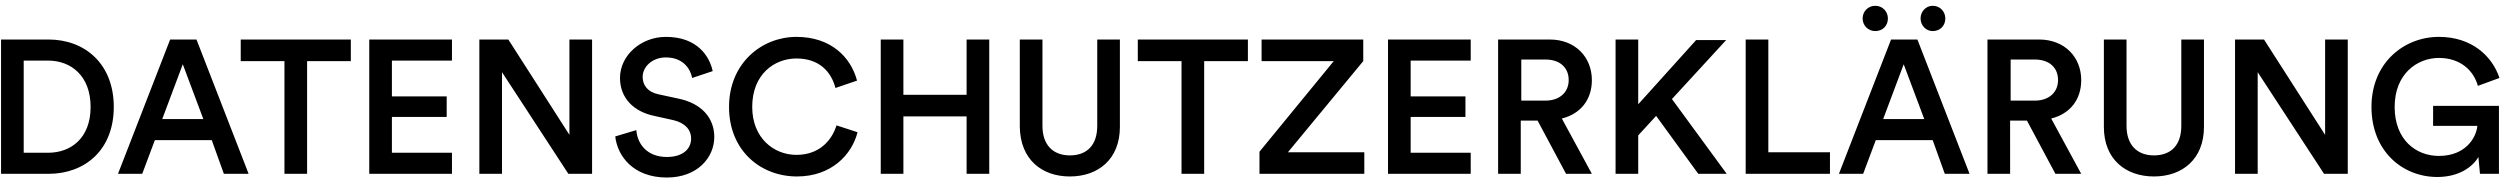 <?xml version="1.0" encoding="utf-8"?>
<!-- Generator: Adobe Illustrator 19.0.0, SVG Export Plug-In . SVG Version: 6.00 Build 0)  -->
<svg version="1.1" id="Ebene_1" xmlns="http://www.w3.org/2000/svg" xmlns:xlink="http://www.w3.org/1999/xlink" x="0px" y="0px"
	 viewBox="0 0 474.6 33.8" style="enable-background:new 0 0 474.6 33.8;" xml:space="preserve">
<path id="XMLID_53_" d="M474.4,33V20.1h-12.5v3.8h8.4c-0.2,2.2-2.2,5.7-7.3,5.7c-4.4,0-8.4-3.1-8.4-9.3c0-6.3,4.3-9.3,8.4-9.3
	c4.1,0,6.6,2.4,7.4,5.3l4.1-1.5c-1.4-4.2-5.3-7.8-11.5-7.8c-6.6,0-12.8,4.9-12.8,13.3c0,8.4,5.9,13.3,12.5,13.3
	c4.1,0,6.7-1.9,7.8-3.8l0.3,3.2H474.4z M445.7,33V7.5h-4.3v18.1L429.8,7.5h-5.5V33h4.3V13.7L441.2,33H445.7z M408.9,33.5
	c5.4,0,9.5-3.3,9.5-9.4V7.5h-4.3v16.4c0,3.6-1.9,5.6-5.2,5.6c-3.2,0-5.2-2-5.2-5.6V7.5h-4.3v16.6C399.4,30.3,403.6,33.5,408.9,33.5
	 M381.7,19.1v-7.8h4.6c2.7,0,4.4,1.5,4.4,3.9c0,2.3-1.7,3.9-4.4,3.9H381.7z M390.2,33h4.9l-5.7-10.5c3.6-0.9,5.7-3.6,5.7-7.3
	c0-4.3-3.1-7.7-8-7.7h-9.8V33h4.3V22.9h3.2L390.2,33z M361.4,12.2l3.9,10.4h-7.8L361.4,12.2z M369.2,33h4.7L364,7.5h-5L349.1,33h4.6
	l2.4-6.4h10.8L369.2,33z M364.6,3.5c0,1.3,1,2.4,2.3,2.4c1.4,0,2.4-1,2.4-2.4c0-1.3-1-2.4-2.4-2.4C365.6,1.1,364.6,2.2,364.6,3.5
	 M353.6,3.5c0,1.3,1,2.4,2.4,2.4c1.4,0,2.4-1,2.4-2.4c0-1.3-1-2.4-2.4-2.4C354.6,1.1,353.6,2.2,353.6,3.5 M347.4,33v-4.1h-11.7V7.5
	h-4.3V33H347.4z M322.4,33h5.4l-10.4-14.2l10.3-11.2H322l-11,12.2V7.5h-4.3V33h4.3v-7.3l3.4-3.7L322.4,33z M288.8,19.1v-7.8h4.6
	c2.7,0,4.4,1.5,4.4,3.9c0,2.3-1.7,3.9-4.4,3.9H288.8z M297.3,33h4.9l-5.7-10.5c3.6-0.9,5.7-3.6,5.7-7.3c0-4.3-3.1-7.7-8-7.7h-9.8V33
	h4.3V22.9h3.2L297.3,33z M279.2,33v-4h-11.4v-6.8h10.4v-3.9h-10.4v-6.8h11.4v-4h-15.7V33H279.2z M259,33v-4.1h-14.5l14.3-17.3V7.5
	h-19.3v4.1h13.7l-14.1,17.2V33H259z M236.9,11.6V7.5H216v4.1h8.3V33h4.3V11.6H236.9z M203.1,33.5c5.4,0,9.5-3.3,9.5-9.4V7.5h-4.3
	v16.4c0,3.6-1.9,5.6-5.2,5.6c-3.2,0-5.2-2-5.2-5.6V7.5h-4.3v16.6C193.7,30.3,197.8,33.5,203.1,33.5 M187.8,33V7.5h-4.3v10.5h-12V7.5
	h-4.3V33h4.3V22.1h12V33H187.8z M151.3,33.5c6.5,0,10.4-4.1,11.5-8.4l-4-1.3c-0.9,2.9-3.3,5.6-7.6,5.6c-4.3,0-8.4-3.2-8.4-9.1
	c0-6.2,4.2-9.2,8.4-9.2c4.3,0,6.6,2.5,7.4,5.6l4.1-1.4c-1.2-4.5-5-8.3-11.5-8.3c-6.6,0-12.8,5-12.8,13.3
	C138.4,28.6,144.4,33.5,151.3,33.5 M135.3,13.5c-0.6-2.8-2.9-6.5-8.9-6.5c-4.7,0-8.7,3.5-8.7,7.8c0,3.8,2.6,6.4,6.5,7.2l3.6,0.8
	c2.2,0.5,3.4,1.8,3.4,3.5c0,2-1.6,3.5-4.6,3.5c-3.7,0-5.6-2.4-5.8-5.1l-4,1.2c0.4,3.7,3.4,7.8,9.8,7.8c5.8,0,9-3.8,9-7.7
	c0-3.6-2.4-6.4-6.9-7.3l-3.7-0.8c-2-0.4-3-1.7-3-3.3c0-1.9,1.8-3.7,4.4-3.7c3.4,0,4.7,2.3,5,3.9L135.3,13.5z M112.4,33V7.5h-4.3
	v18.1L96.5,7.5H91V33h4.3V13.7L107.9,33H112.4z M85.8,33v-4H74.4v-6.8h10.4v-3.9H74.4v-6.8h11.4v-4H70.1V33H85.8z M66.6,11.6V7.5
	H45.7v4.1H54V33h4.3V11.6H66.6z M34.7,12.2l3.9,10.4h-7.8L34.7,12.2z M42.5,33h4.7L37.3,7.5h-5L22.4,33h4.6l2.4-6.4h10.8L42.5,33z
	 M9.2,33c6.9,0,12.4-4.5,12.4-12.7c0-8.2-5.5-12.8-12.4-12.8h-9V33H9.2z M4.5,29.1V11.5h4.6c4.4,0,8.1,2.9,8.1,8.8
	c0,5.9-3.7,8.7-8.1,8.7H4.5z"/>
</svg>
